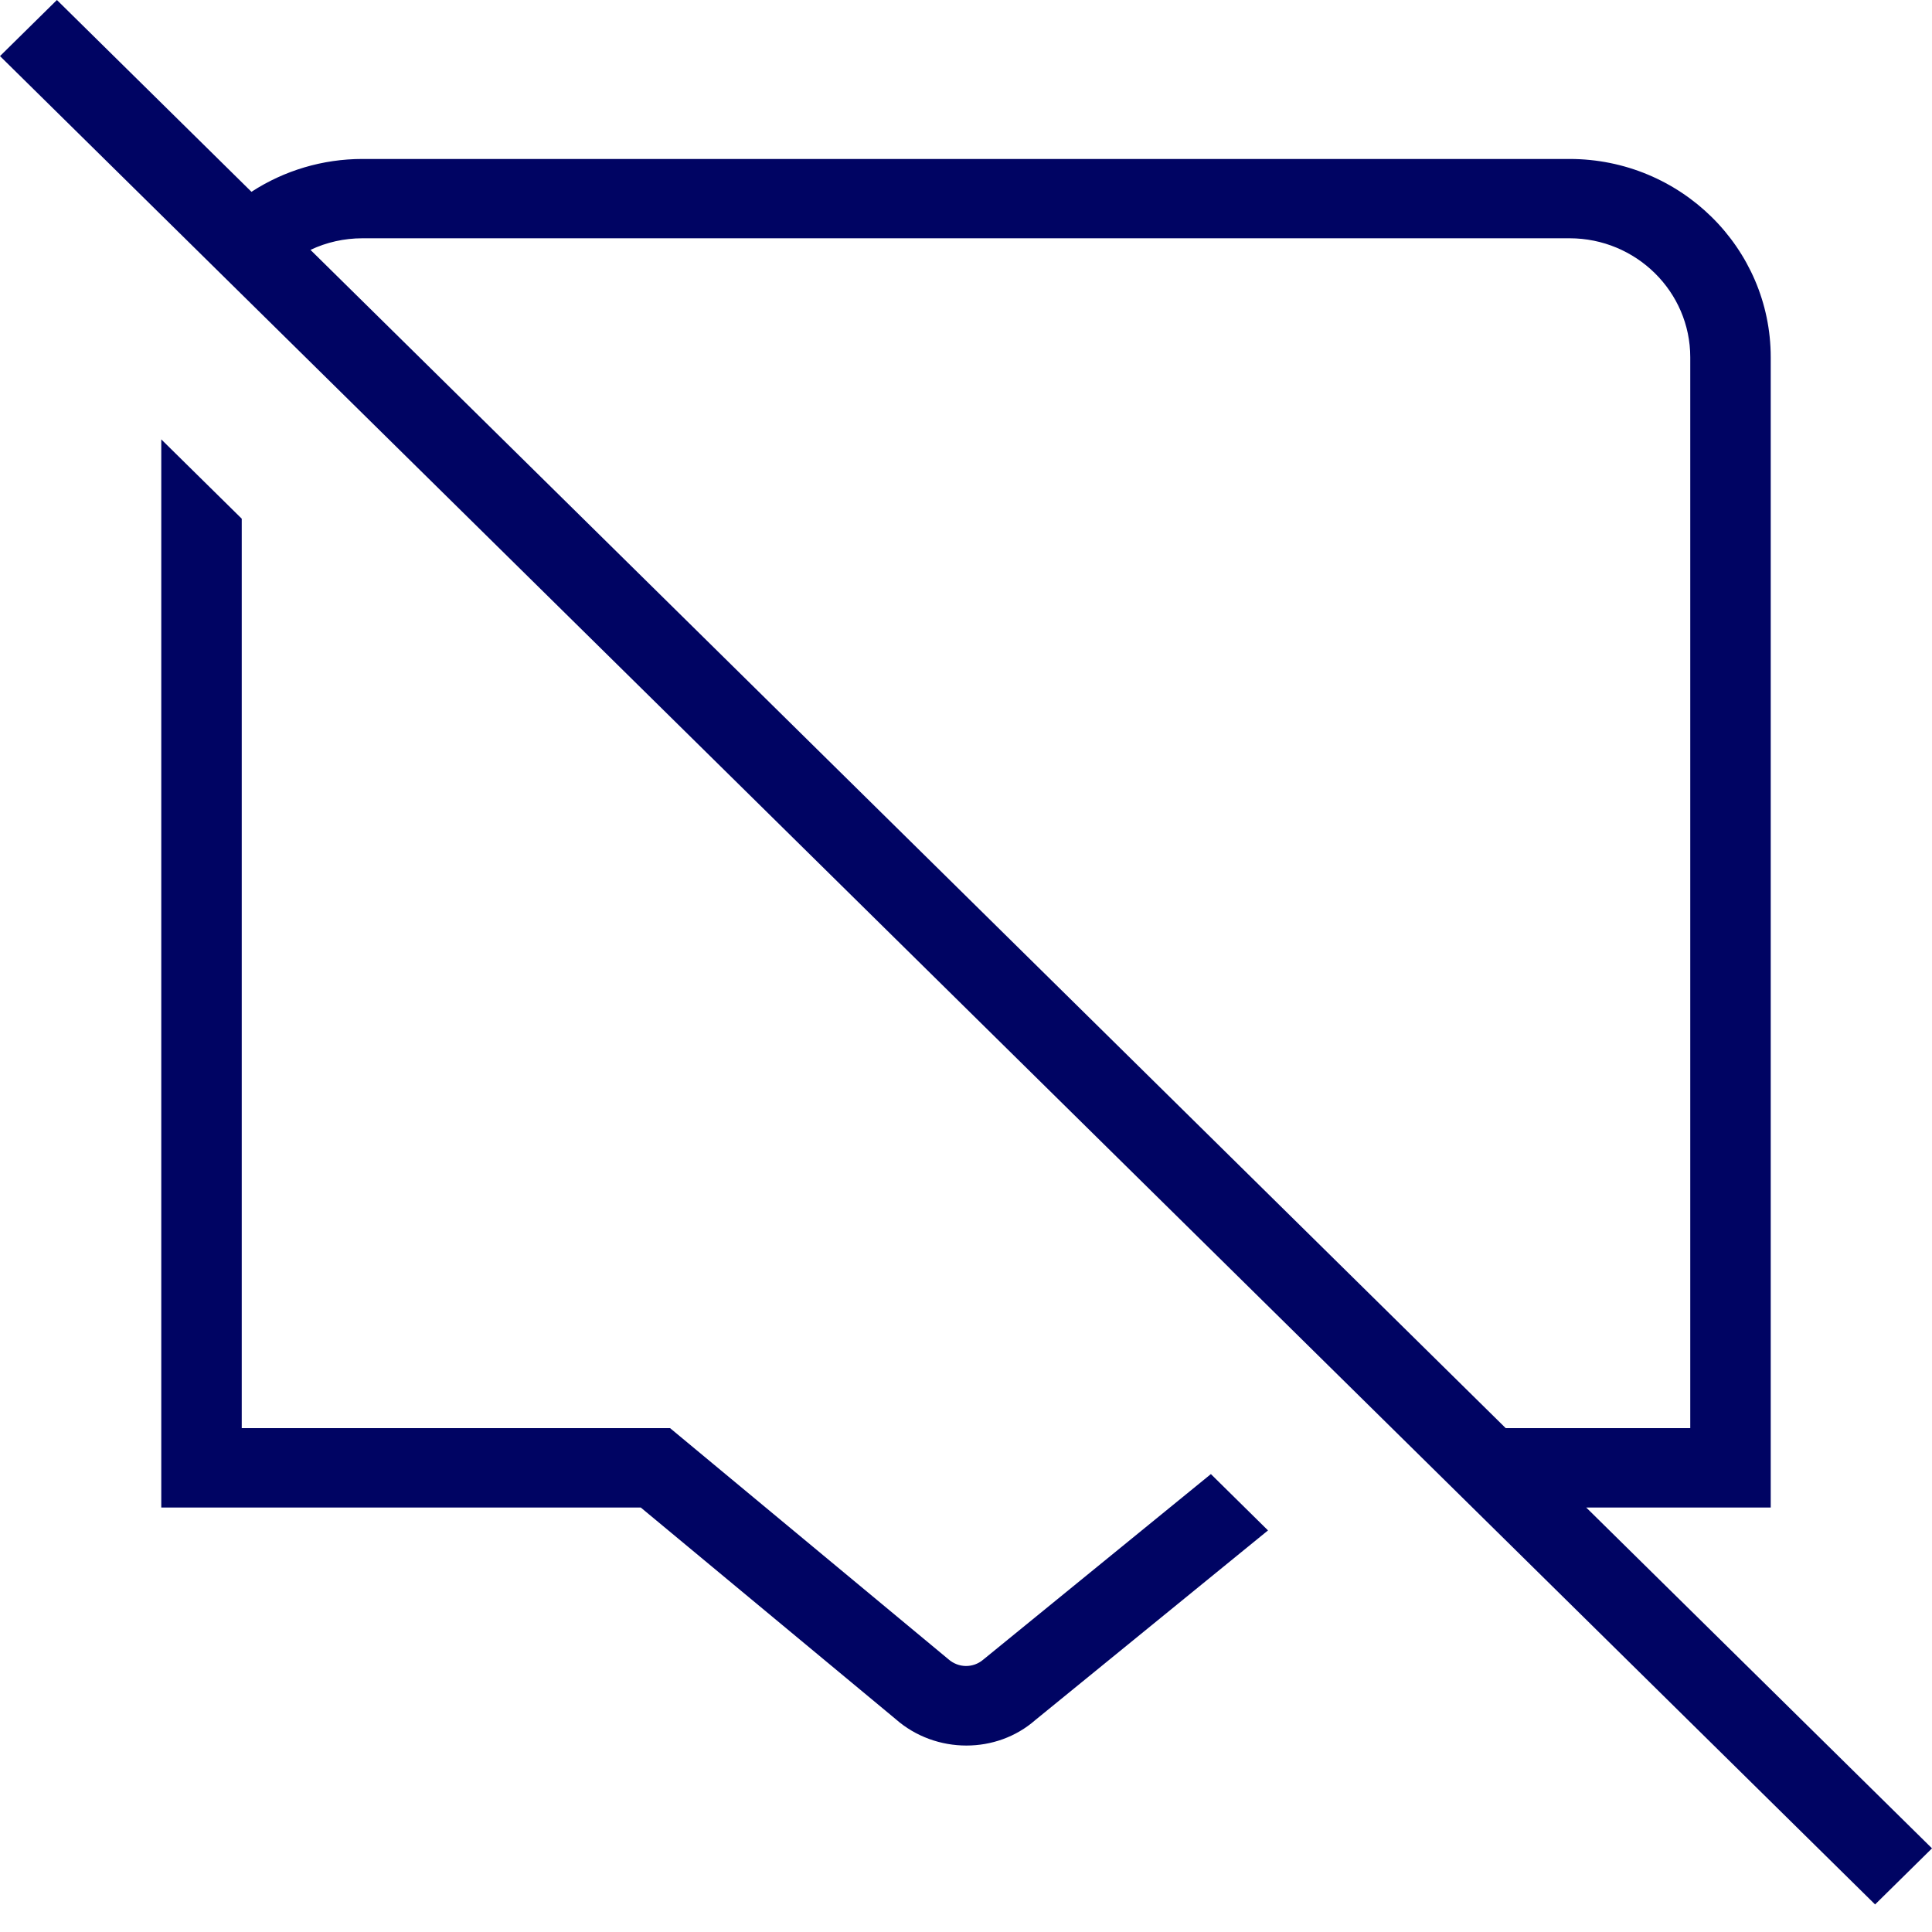 <svg width="57" height="57" viewBox="0 0 57 57" fill="none" xmlns="http://www.w3.org/2000/svg">
<path d="M46.798 44.476H52.242V10.541C52.242 7.314 49.581 4.69 46.307 4.69H10.693C9.523 4.69 8.386 5.029 7.419 5.659L1.679 0L0 1.655L55.321 56.187L57 54.532L46.798 44.476ZM10.693 7.03H46.307C48.27 7.03 49.868 8.605 49.868 10.541V42.135H44.424L9.16 7.372C9.635 7.147 10.157 7.03 10.693 7.03ZM35.725 43.49L37.41 45.152L30.547 50.745C29.974 51.248 29.245 51.499 28.512 51.499C27.769 51.499 27.016 51.241 26.42 50.715L18.904 44.476H4.758V12.963L7.132 15.303V42.135H19.77L27.973 48.946C28.284 49.222 28.714 49.212 29.003 48.969L35.725 43.49Z" fill="#000463"/>
</svg>
